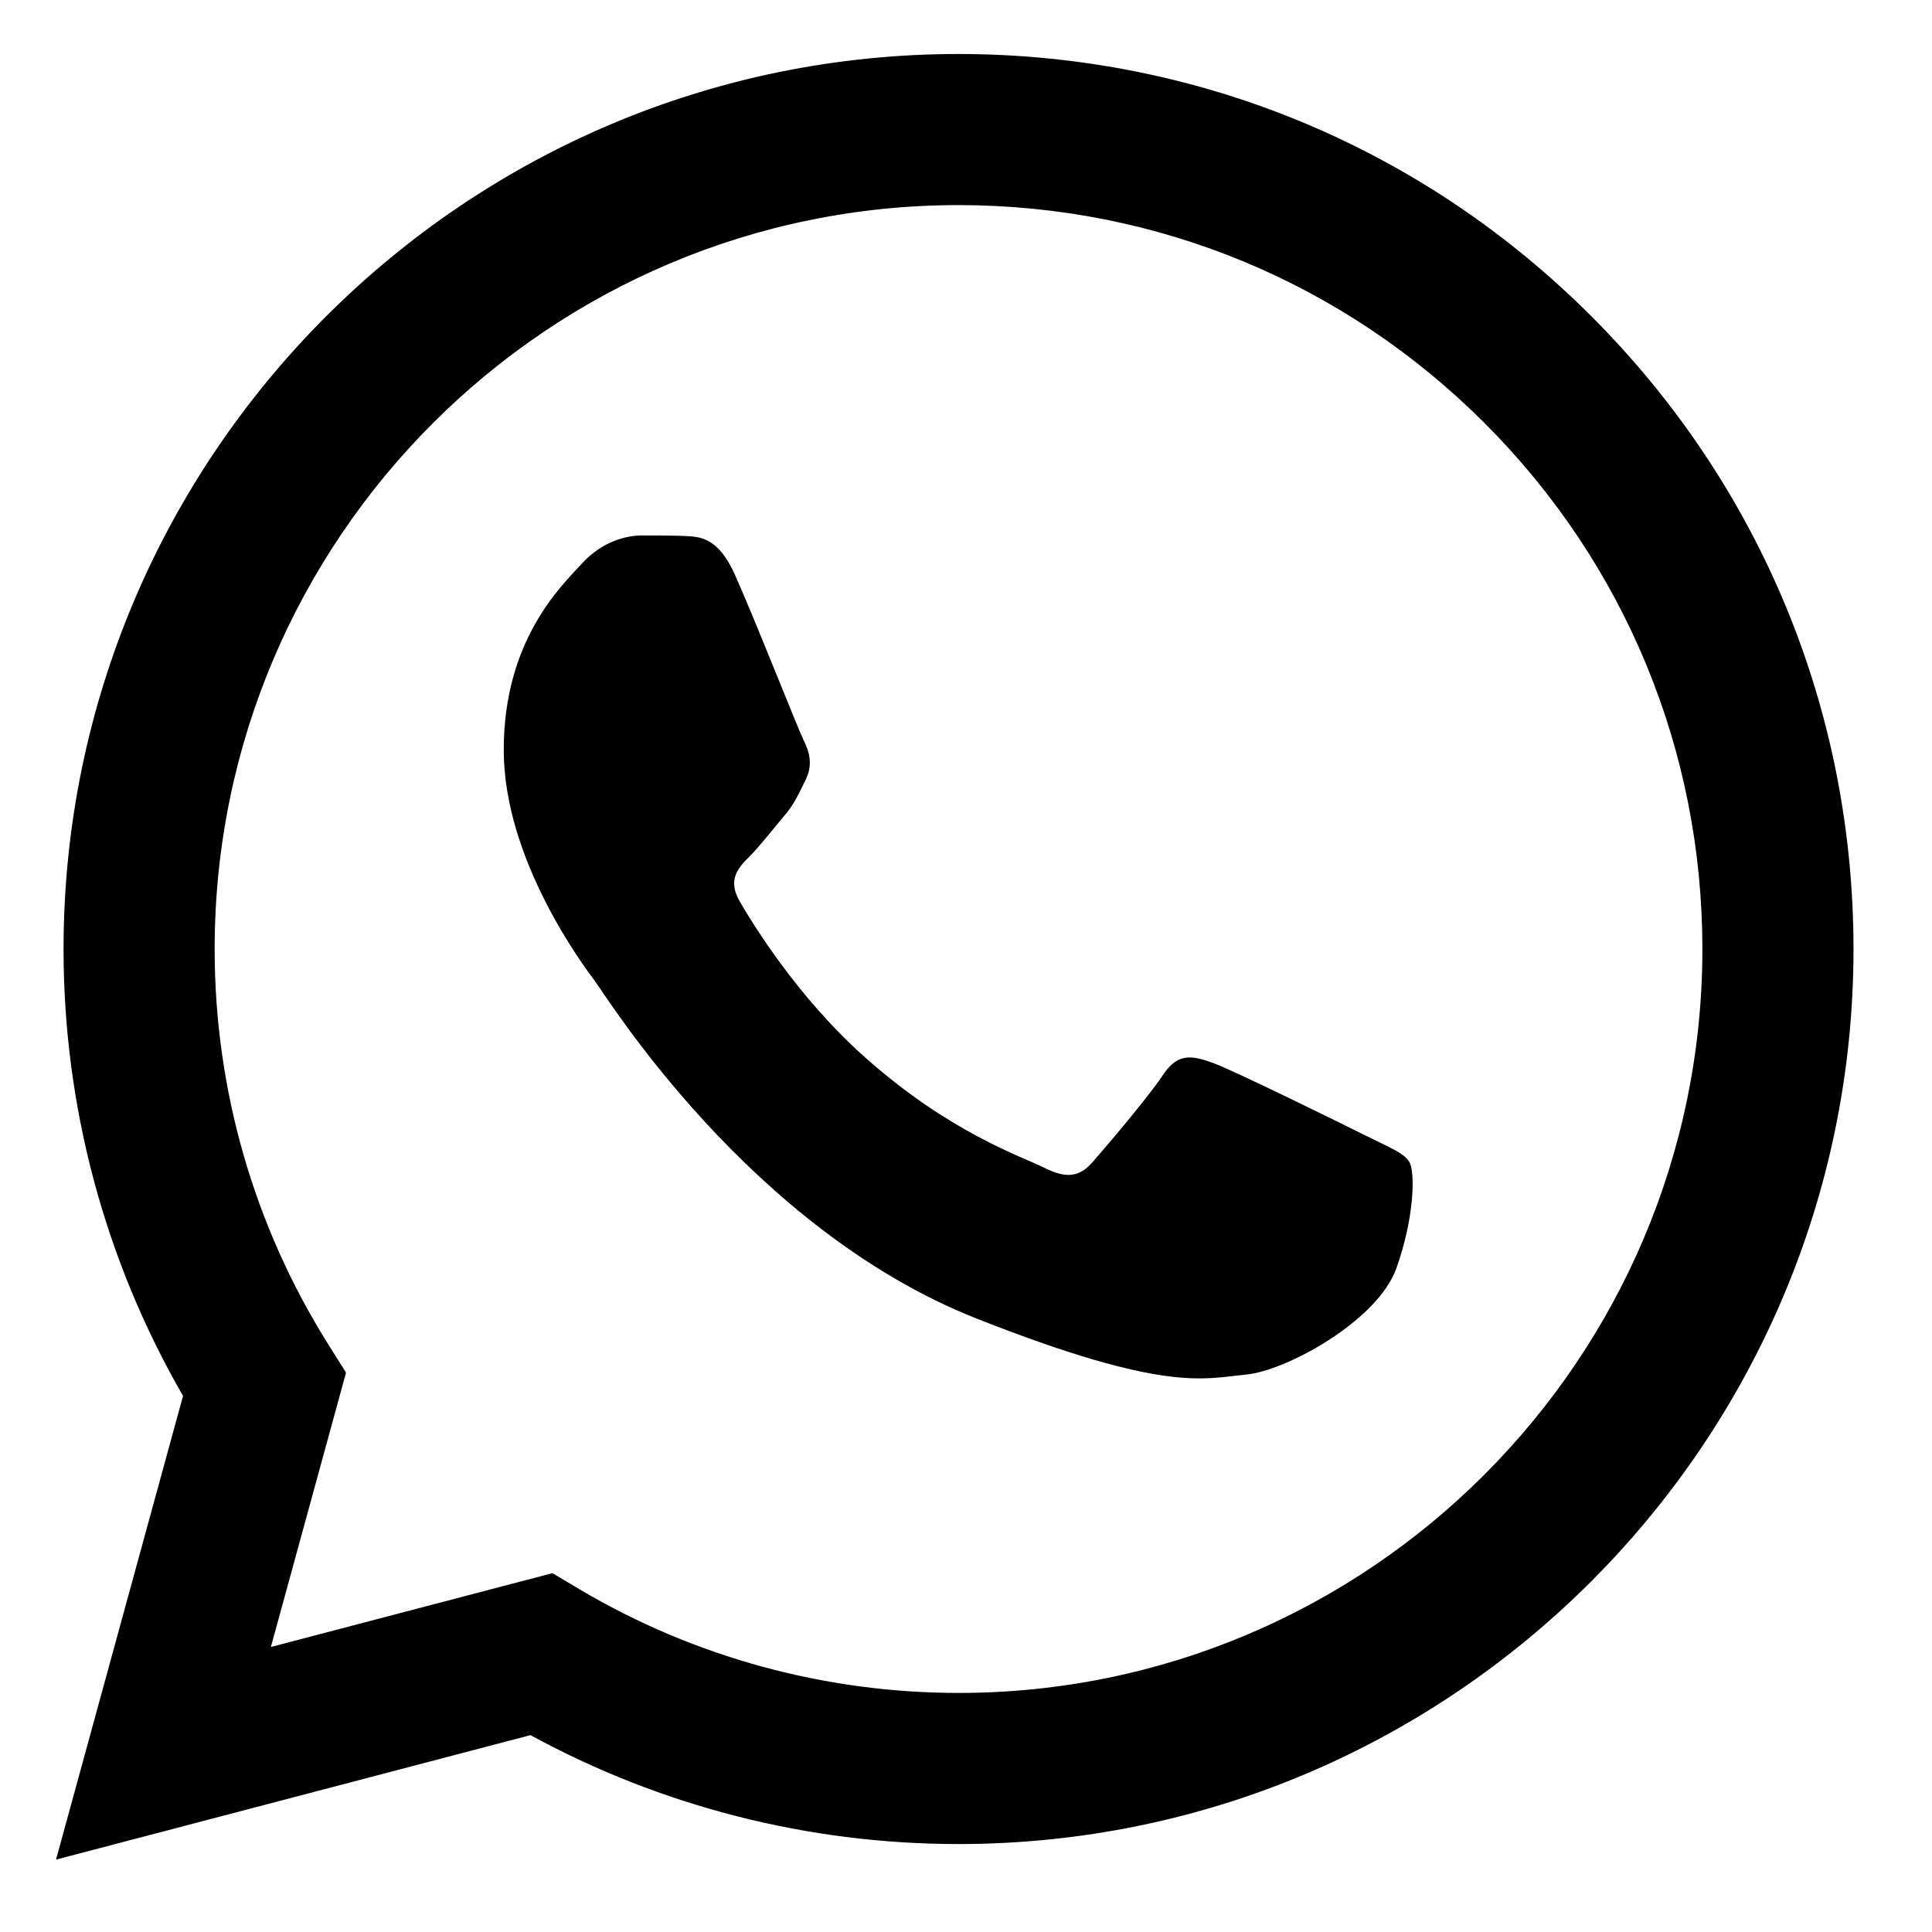 <svg width="19" height="19" viewBox="0 0 19 19" fill="none" xmlns="http://www.w3.org/2000/svg">
    <path fill-rule="evenodd" clip-rule="evenodd" d="M1.8 13.728L0.551 18.288L5.217 17.064C6.502 17.765 7.95 18.135 9.423 18.135H9.426C14.277 18.135 18.226 14.188 18.228 9.337C18.229 6.985 17.314 4.775 15.652 3.112C13.991 1.449 11.781 0.532 9.426 0.531C4.575 0.531 0.627 4.478 0.625 9.329C0.624 10.88 1.03 12.394 1.8 13.728ZM2.111 9.33C2.112 5.298 5.394 2.017 9.429 2.017C11.383 2.018 13.22 2.78 14.601 4.162C15.982 5.544 16.742 7.382 16.742 9.336C16.74 13.368 13.459 16.649 9.426 16.649H9.424C8.111 16.648 6.823 16.296 5.7 15.63L5.433 15.471L2.664 16.197L3.403 13.499L3.229 13.222C2.497 12.057 2.11 10.712 2.111 9.33Z" fill="black"/>
    <path fill-rule="evenodd" clip-rule="evenodd" d="M7.227 5.651C7.062 5.285 6.888 5.278 6.732 5.271C6.604 5.266 6.457 5.266 6.31 5.266C6.164 5.266 5.925 5.321 5.724 5.541C5.522 5.761 4.954 6.293 4.954 7.375C4.954 8.457 5.742 9.503 5.852 9.65C5.962 9.796 7.373 12.088 9.609 12.969C11.466 13.702 11.845 13.556 12.248 13.519C12.651 13.483 13.549 12.987 13.732 12.474C13.915 11.96 13.915 11.52 13.861 11.428C13.806 11.337 13.659 11.282 13.439 11.172C13.219 11.062 12.138 10.53 11.936 10.456C11.735 10.383 11.588 10.346 11.441 10.566C11.295 10.787 10.874 11.282 10.745 11.428C10.617 11.575 10.489 11.594 10.269 11.484C10.049 11.373 9.34 11.142 8.5 10.392C7.846 9.809 7.405 9.089 7.277 8.869C7.148 8.649 7.263 8.53 7.373 8.421C7.472 8.322 7.593 8.164 7.703 8.035C7.813 7.907 7.85 7.815 7.923 7.669C7.996 7.522 7.96 7.394 7.905 7.284C7.85 7.174 7.422 6.086 7.227 5.651Z" fill="black"/>
</svg>
